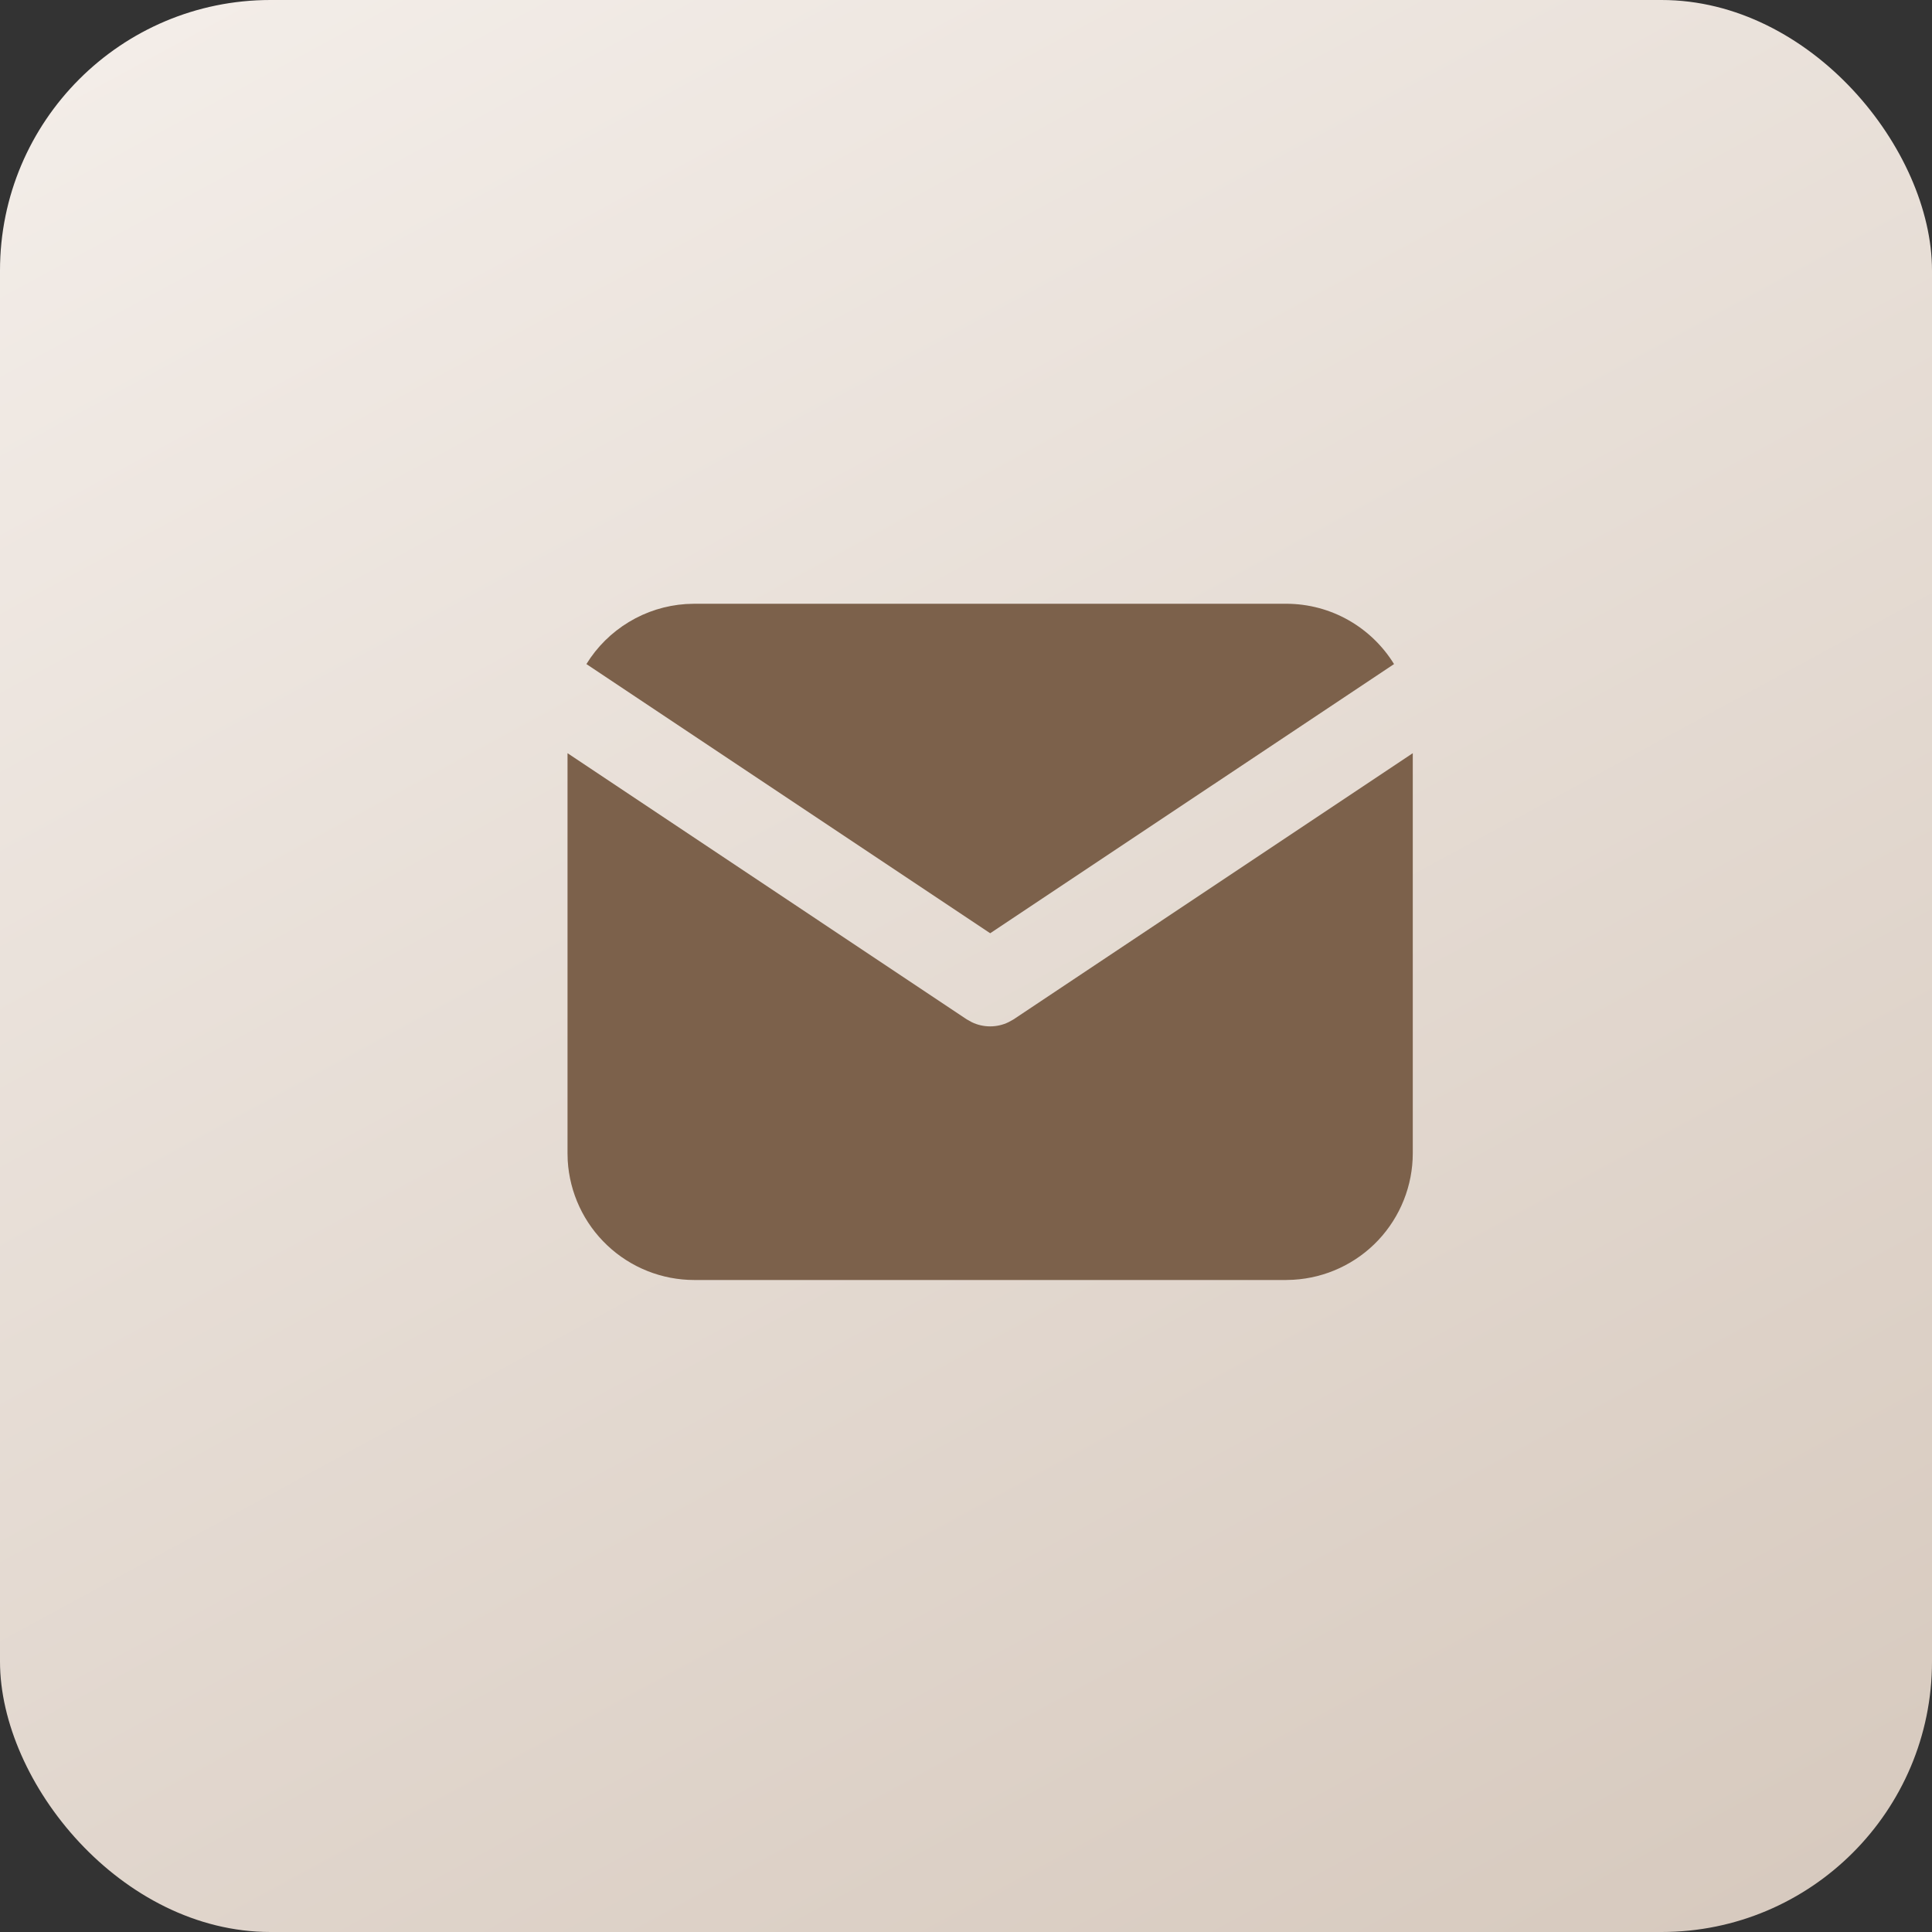 <?xml version="1.0" encoding="UTF-8"?> <svg xmlns="http://www.w3.org/2000/svg" width="40" height="40" viewBox="0 0 40 40" fill="none"><rect x="0" y="0" width="40" height="40" fill="#333333" stroke="none"/><rect width="40" height="40" rx="5.6" fill="url(#paint0_linear_72_1280)"></rect><path d="M29.25 15.594V23.876C29.25 24.545 28.994 25.189 28.535 25.677C28.076 26.164 27.447 26.457 26.779 26.496L26.625 26.501H14.375C13.705 26.501 13.061 26.245 12.574 25.785C12.087 25.326 11.794 24.698 11.754 24.03L11.75 23.876V15.594L20.014 21.104L20.116 21.161C20.235 21.22 20.367 21.25 20.5 21.25C20.633 21.25 20.765 21.22 20.884 21.161L20.986 21.104L29.25 15.594Z" fill="#7C614B"></path><path d="M26.626 12.5C27.571 12.5 28.4 12.999 28.862 13.749L20.501 19.322L12.141 13.749C12.36 13.392 12.662 13.094 13.02 12.878C13.378 12.661 13.783 12.534 14.2 12.506L14.376 12.5H26.626Z" fill="#7C614B"></path><defs><linearGradient id="paint0_linear_72_1280" x1="-6.69632e-07" y1="-6.111" x2="33.611" y2="55.833" gradientUnits="userSpaceOnUse"><stop stop-color="#F7F2EE"></stop><stop offset="1" stop-color="#D0C1B4"></stop></linearGradient></defs></svg> 